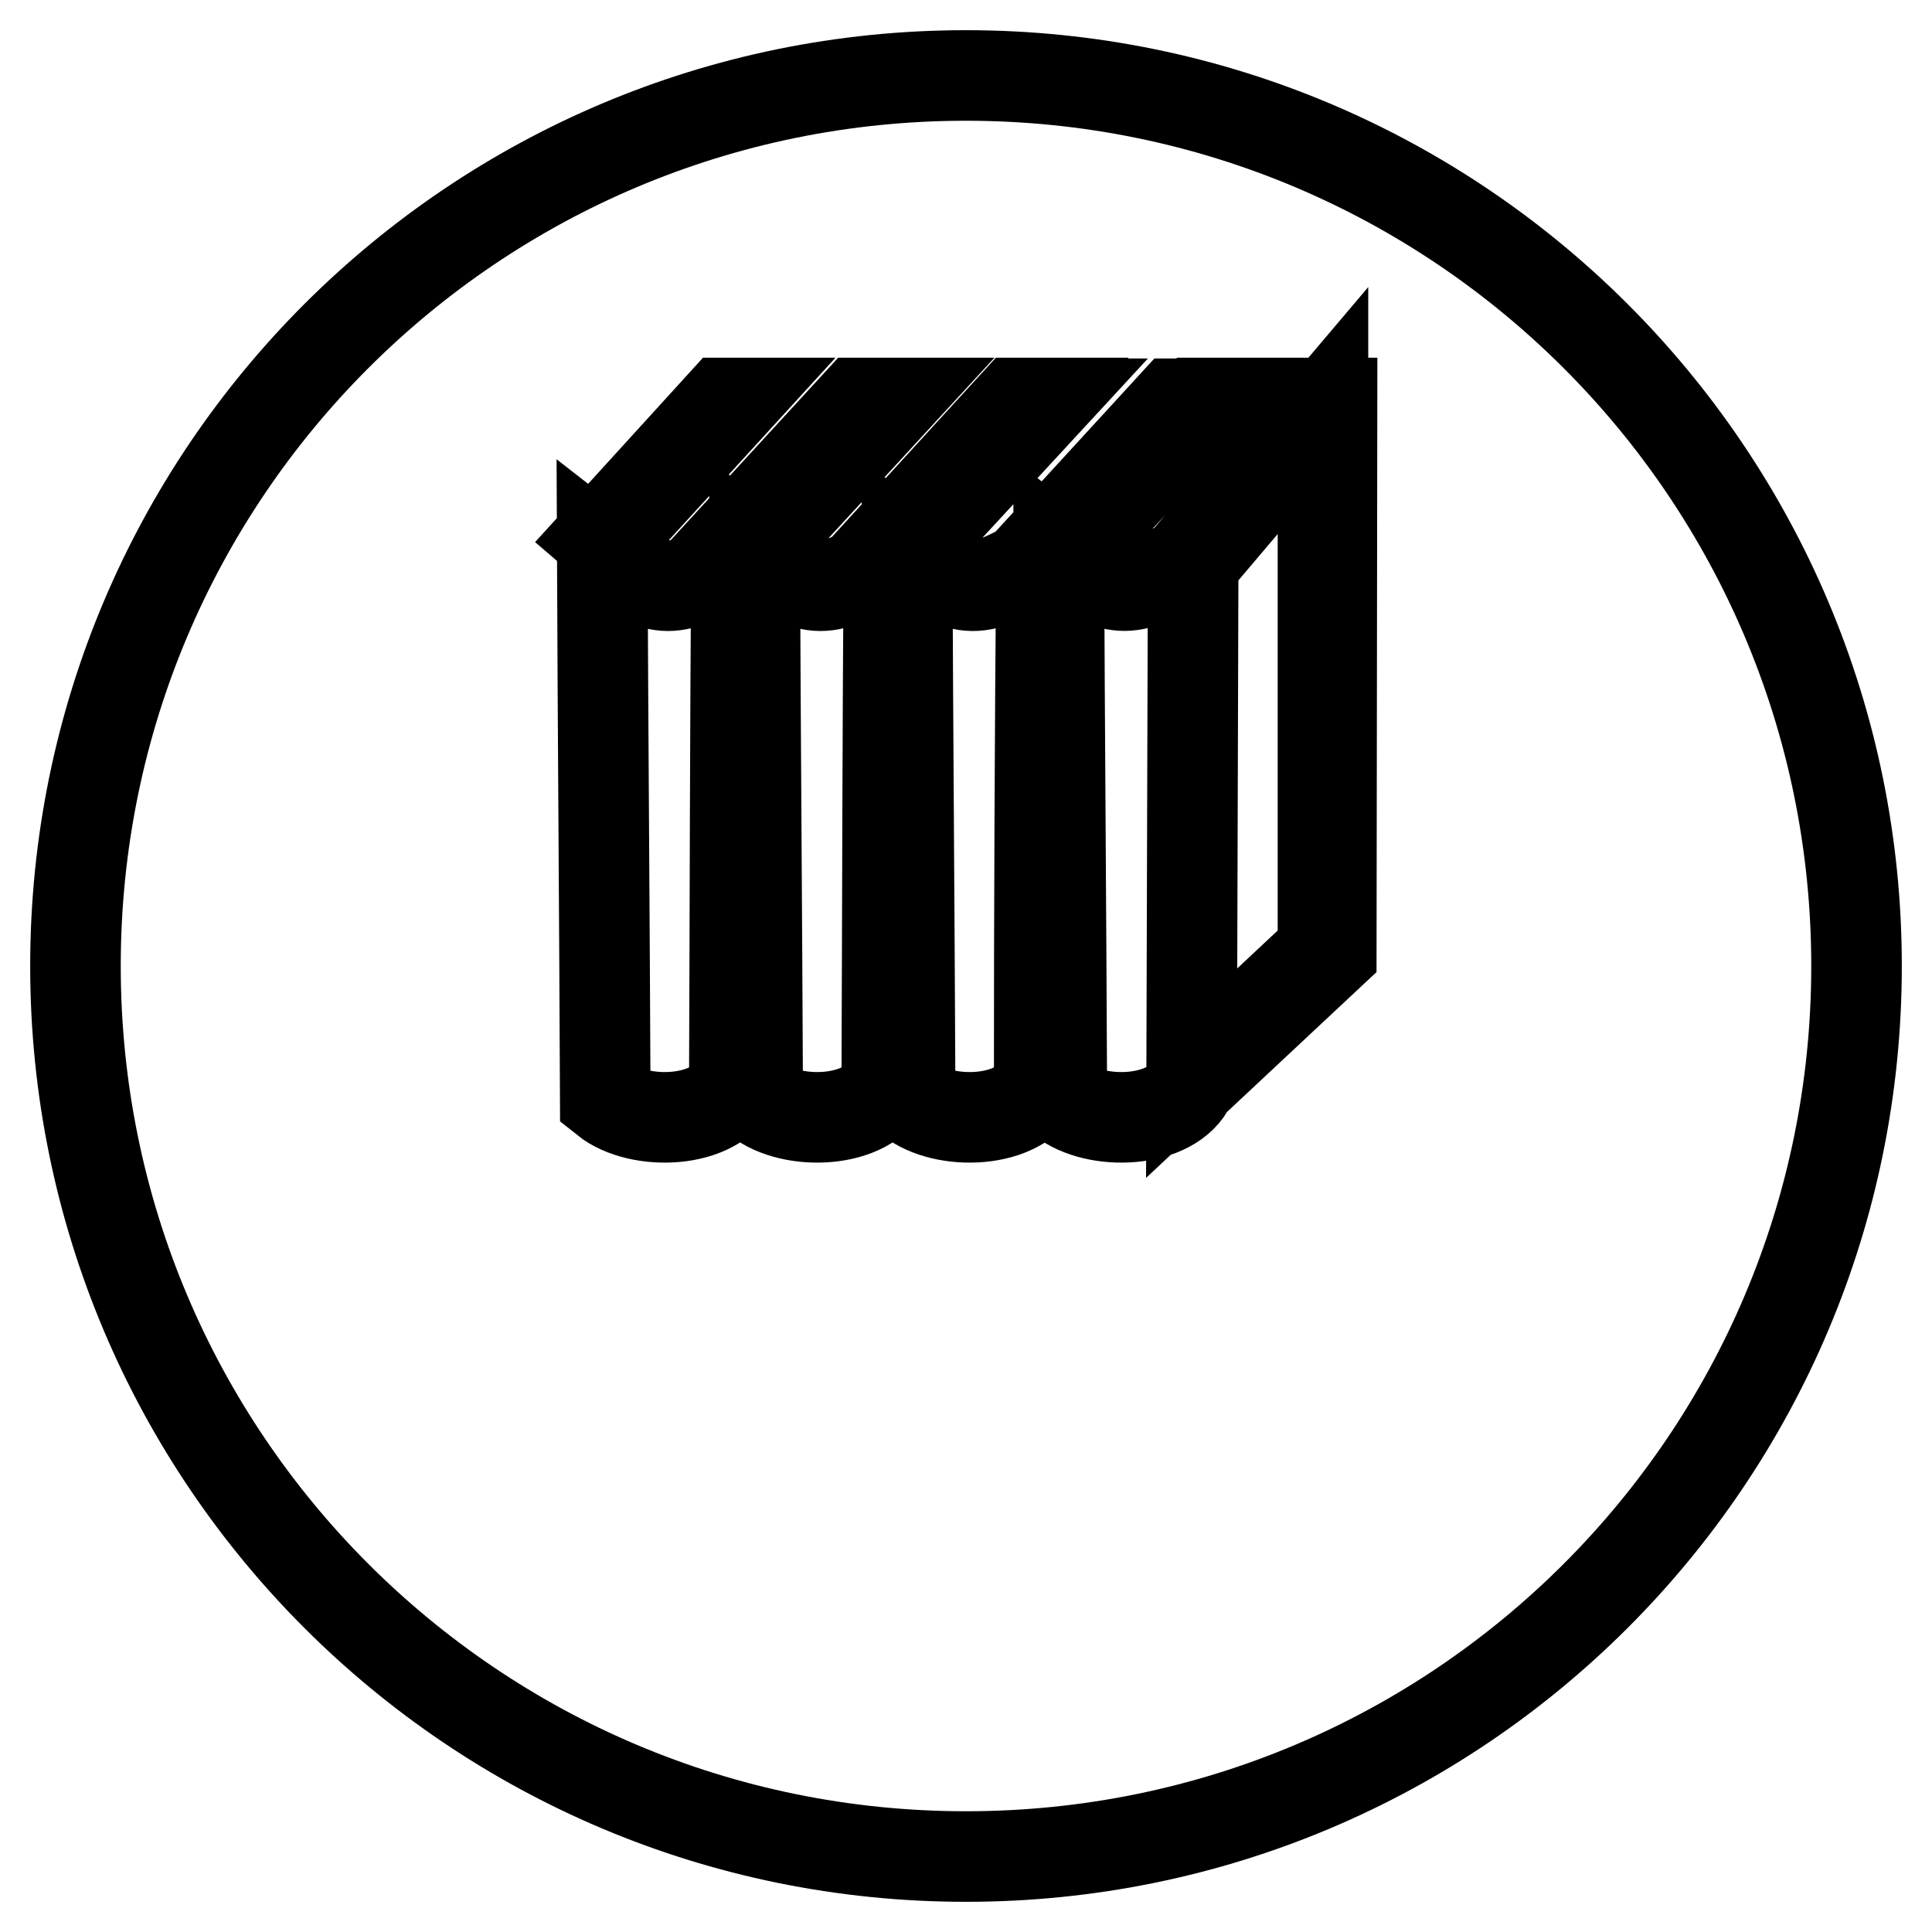 <?xml version="1.0" encoding="utf-8"?>
<!-- Svg Vector Icons : http://www.onlinewebfonts.com/icon -->
<!DOCTYPE svg PUBLIC "-//W3C//DTD SVG 1.1//EN" "http://www.w3.org/Graphics/SVG/1.1/DTD/svg11.dtd">
<svg version="1.1" xmlns="http://www.w3.org/2000/svg" xmlns:xlink="http://www.w3.org/1999/xlink" x="0px" y="0px" viewBox="0 0 256 256" enable-background="new 0 0 256 256" xml:space="preserve">
<g> <path stroke-width="12" fill-opacity="0" stroke="#000000"  d="M157.9,142.2l17.4-16.3V54.4l-17.2,20.3L157.9,142.2z M128,10C62.8,10,10,62.8,10,128 c0,65.2,52.8,118,118,118s118-52.8,118-118C246,62.8,193.2,10,128,10z M159.9,53.4l-17.2,18.7l-0.7-0.6l16.6-18.1H159.9z  M95.8,53.4h1.3L80.2,71.9l-0.7-0.6L95.8,53.4z M97.3,143.6c-2.4,5.3-12.6,5.7-17.1,2.1c-0.1-24.2-0.3-48.3-0.4-72.5 c7.8,6.1,9.4,5.4,17.8,0.8C97.4,97.3,97.4,120.4,97.3,143.6z M96.9,71.7l16.8-18.3h1.3L97.6,72.4L96.9,71.7z M117.5,143.6 c-2.4,5.3-12.6,5.7-17.1,2.1c-0.1-24.2-0.3-48.3-0.4-72.5c7.8,6.1,9.4,5.4,17.8,0.8C117.6,97.3,117.6,120.4,117.5,143.6z M101,72 l-0.7-0.6l16.5-18h1.3L101,72z M118.5,71l16.1-17.6h1.3l-16.7,18.2L118.5,71z M137.7,143.6c-2.4,5.3-12.6,5.7-17.1,2.1 c-0.1-24.2-0.3-48.3-0.4-72.5c7.8,6.1,9.4,5.4,17.8,0.8C137.8,97.3,137.7,120.4,137.7,143.6z M121.6,71.7l-0.7-0.6l16.2-17.6h1.3 L121.6,71.7z M139,71.6l16.6-18.1h1.3l-17.2,18.8L139,71.6z M176.4,126.2l-18.6,17.4c-2.4,5.3-12.6,5.7-17.1,2.1 c-0.1-24.2-0.3-48.3-0.4-72.5c7.4,5.8,9.2,5.4,16.5,1.5l18-21.3h1.7L176.4,126.2z"/></g>
</svg>